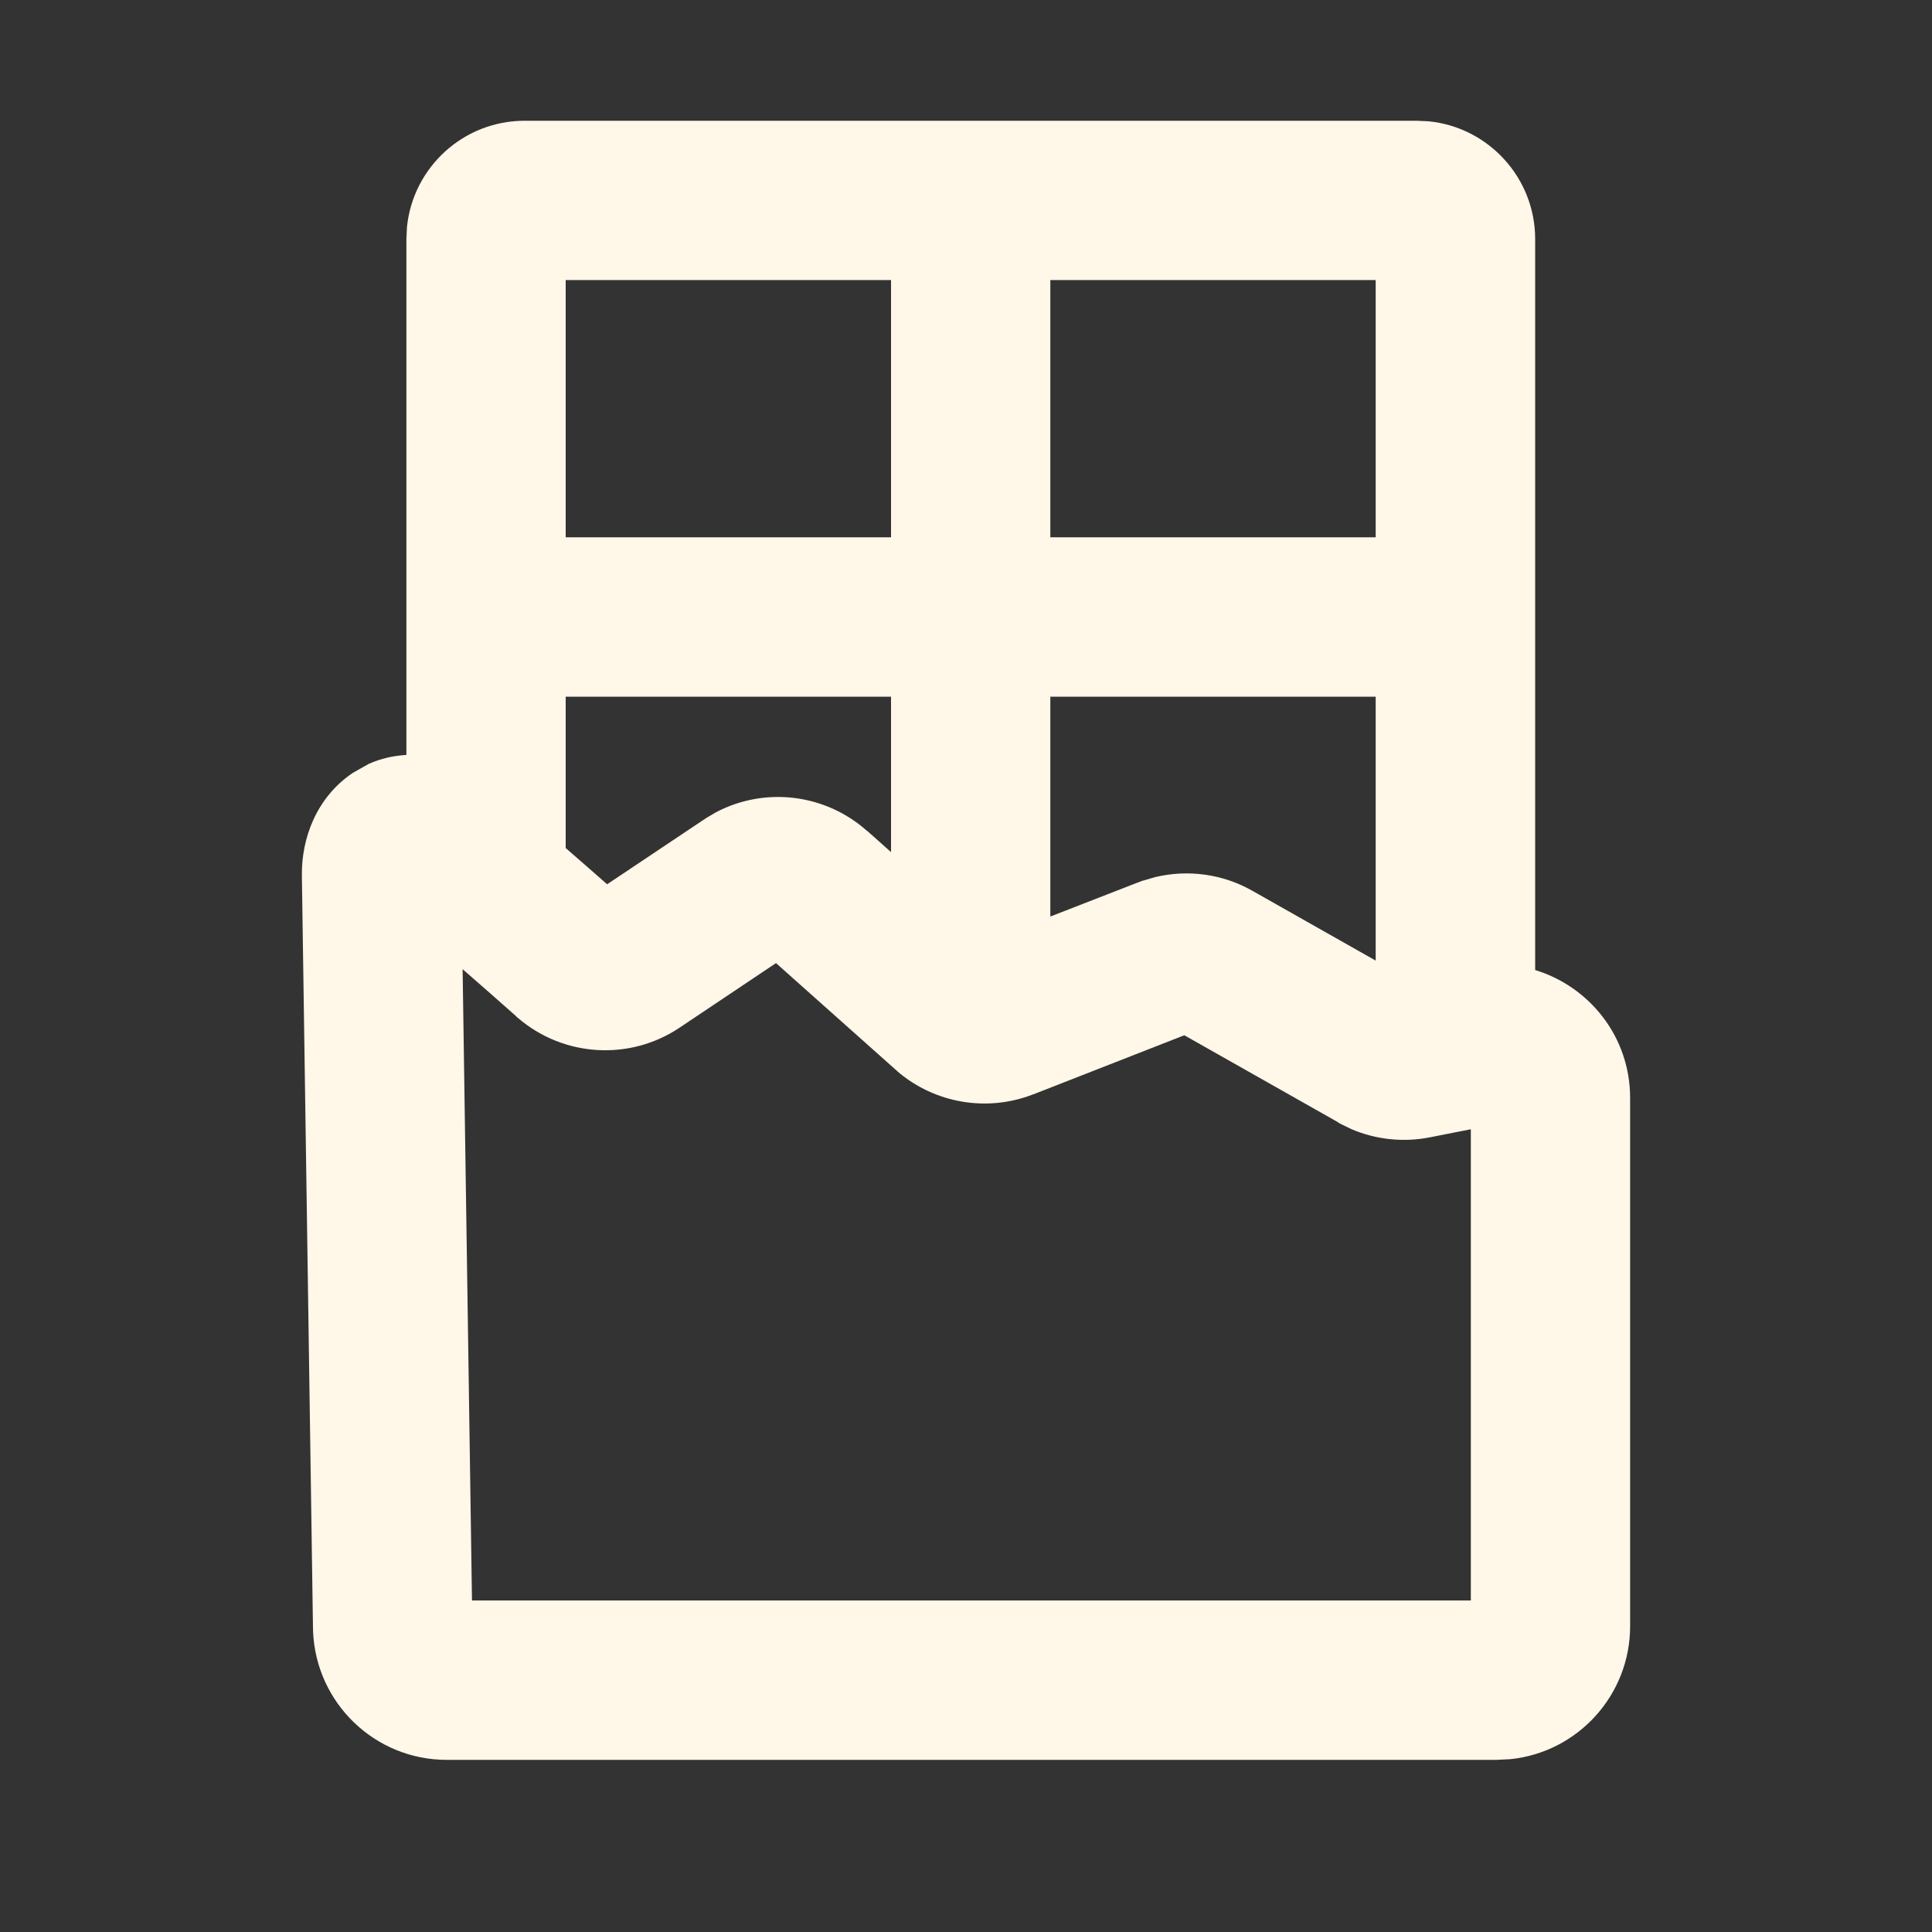 <?xml version="1.0" encoding="UTF-8"?>
<svg xmlns="http://www.w3.org/2000/svg" width="20" height="20" viewBox="0 0 20 20" fill="none">
  <rect x="0" y="0" width="20" height="20" fill="#333333" stroke="none"/>
  <path d="M14.793 1.256C15.409 1.319 15.892 1.841 15.892 2.475V10.042C16.452 10.212 16.875 10.731 16.875 11.366V16.834C16.875 17.549 16.332 18.14 15.634 18.211L15.492 18.218H4.624C3.879 18.218 3.271 17.628 3.241 16.889L3.242 16.888H3.241L3.24 16.855L3.125 9.062C3.12 8.684 3.272 8.257 3.652 8.001H3.652L3.815 7.909C3.942 7.851 4.075 7.823 4.207 7.815V2.475L4.213 2.349C4.276 1.732 4.797 1.25 5.431 1.25H14.667L14.793 1.256ZM7.034 10.639C6.52 10.983 5.838 10.943 5.367 10.542L5.342 10.521V10.519C5.139 10.338 4.955 10.178 4.789 10.033L4.886 16.568H15.226V11.69L14.805 11.773C14.53 11.828 14.244 11.798 13.988 11.688L13.881 11.636L13.861 11.625L13.847 11.616V11.615L12.26 10.717L10.696 11.329H10.694C10.217 11.515 9.676 11.422 9.288 11.089L9.285 11.085L9.271 11.073L8.033 9.97L7.034 10.639ZM9.647 10.857L9.649 10.858L9.647 10.855H9.645L9.647 10.857ZM10.873 9.488L11.777 9.136L11.785 9.134L11.805 9.126L11.813 9.122L11.957 9.08C12.295 8.999 12.655 9.046 12.962 9.22L14.241 9.944V7.212H10.873V9.488ZM5.856 8.779C5.991 8.897 6.135 9.021 6.285 9.154L7.272 8.494L7.28 8.489L7.311 8.468L7.411 8.409C7.917 8.142 8.542 8.215 8.976 8.602H8.978L9.224 8.821V7.212H5.856V8.779ZM5.856 5.562H9.224V2.899H5.856V5.562ZM10.873 5.562H14.241V2.899H10.873V5.562Z" fill="#FFF7E8"></path>
</svg>
